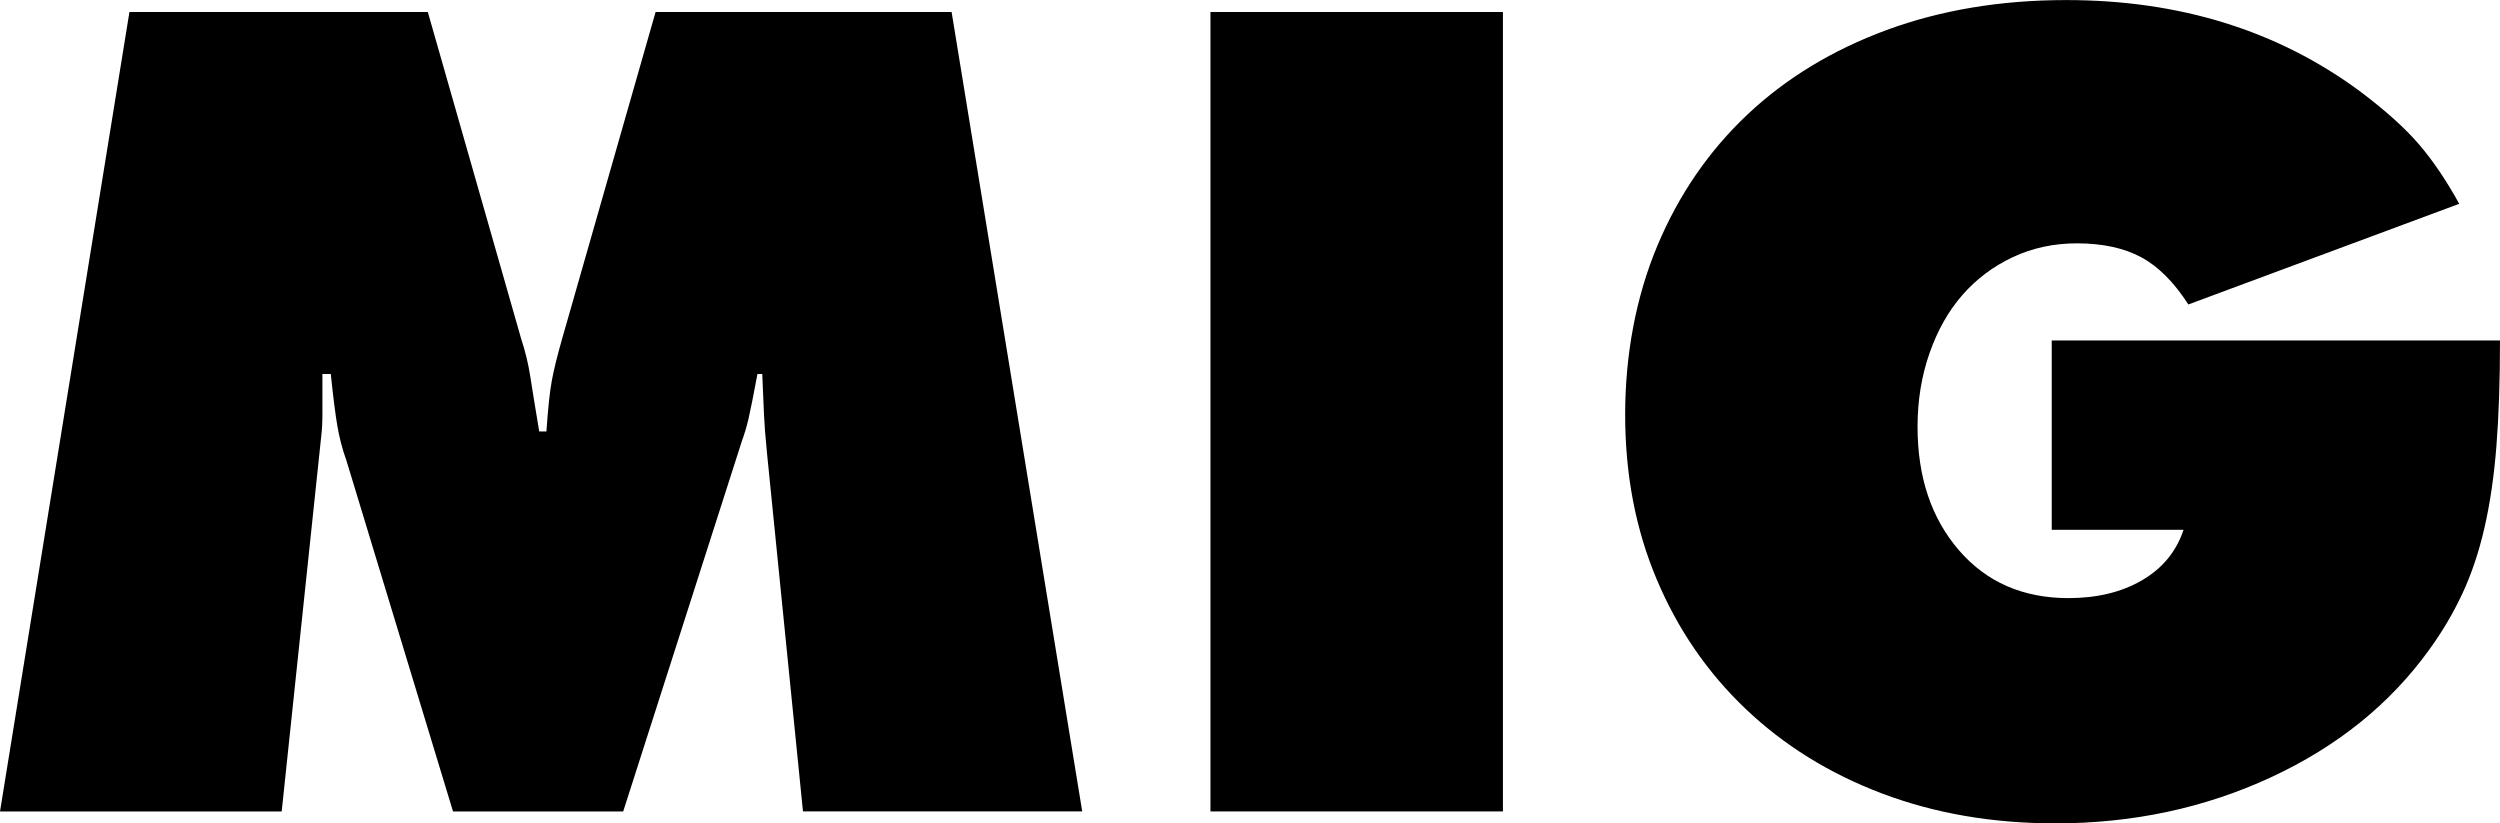 <?xml version="1.0" encoding="UTF-8"?><svg id="_レイヤー_2" xmlns="http://www.w3.org/2000/svg" width="378.78" height="124.75" viewBox="0 0 378.78 124.75"><defs><style>.cls-1{fill:#000;stroke-width:0px;}</style></defs><g id="_レイヤー_1-2"><path class="cls-1" d="M19.61,1.82h45.21l14.16,49.57c.6,1.82,1.06,3.69,1.36,5.63.3,1.94.75,4.72,1.36,8.35h1.09c.24-3.51.51-6.08.82-7.72.3-1.63.82-3.72,1.54-6.26L99.33,1.82h44.85l19.79,121.12h-42.31l-5.45-54.29c-.24-2.42-.39-4.33-.45-5.72-.06-1.39-.15-3.48-.27-6.26h-.73c-.61,3.27-1.06,5.54-1.36,6.81-.3,1.27-.64,2.39-1,3.36l-17.98,56.11h-25.78l-16.16-53.2c-.61-1.69-1.06-3.42-1.36-5.18-.3-1.75-.64-4.39-1-7.9h-1.27v6.08c0,1.27-.06,2.39-.18,3.36l-5.99,56.84H0L19.61,1.82Z"/><path class="cls-1" d="M183.4,1.82h44.31v121.12h-44.31V1.82Z"/><path class="cls-1" d="M378.78,51.57c0,6.05-.18,11.38-.54,15.98-.36,4.6-.97,8.75-1.82,12.44-.85,3.69-1.97,7.02-3.36,9.99-1.39,2.97-3.06,5.78-4.99,8.44-5.93,8.23-13.92,14.68-23.97,19.34-10.05,4.66-20.94,6.99-32.68,6.99-9.56,0-18.33-1.52-26.3-4.54s-14.84-7.29-20.63-12.8c-5.79-5.51-10.28-12.04-13.47-19.61-3.2-7.56-4.79-15.89-4.79-24.97s1.63-17.85,4.88-25.6c3.25-7.75,7.81-14.37,13.65-19.88,5.85-5.51,12.88-9.77,21.08-12.8,8.21-3.02,17.28-4.54,27.2-4.54,17.19,0,32.02,4.6,44.49,13.8,3.87,2.91,6.87,5.6,8.99,8.08,2.12,2.48,4.15,5.48,6.08,8.99l-41.04,15.25c-2.18-3.39-4.57-5.78-7.17-7.17-2.6-1.39-5.84-2.09-9.71-2.09-3.51,0-6.75.7-9.71,2.09-2.97,1.39-5.51,3.3-7.63,5.72-2.12,2.42-3.78,5.36-4.99,8.81-1.21,3.45-1.82,7.17-1.82,11.17,0,7.63,2.09,13.86,6.26,18.7,4.18,4.84,9.71,7.26,16.61,7.26,4.36,0,8.08-.91,11.17-2.72s5.18-4.36,6.26-7.63h-19.97v-28.69h67.91Z"/></g></svg>